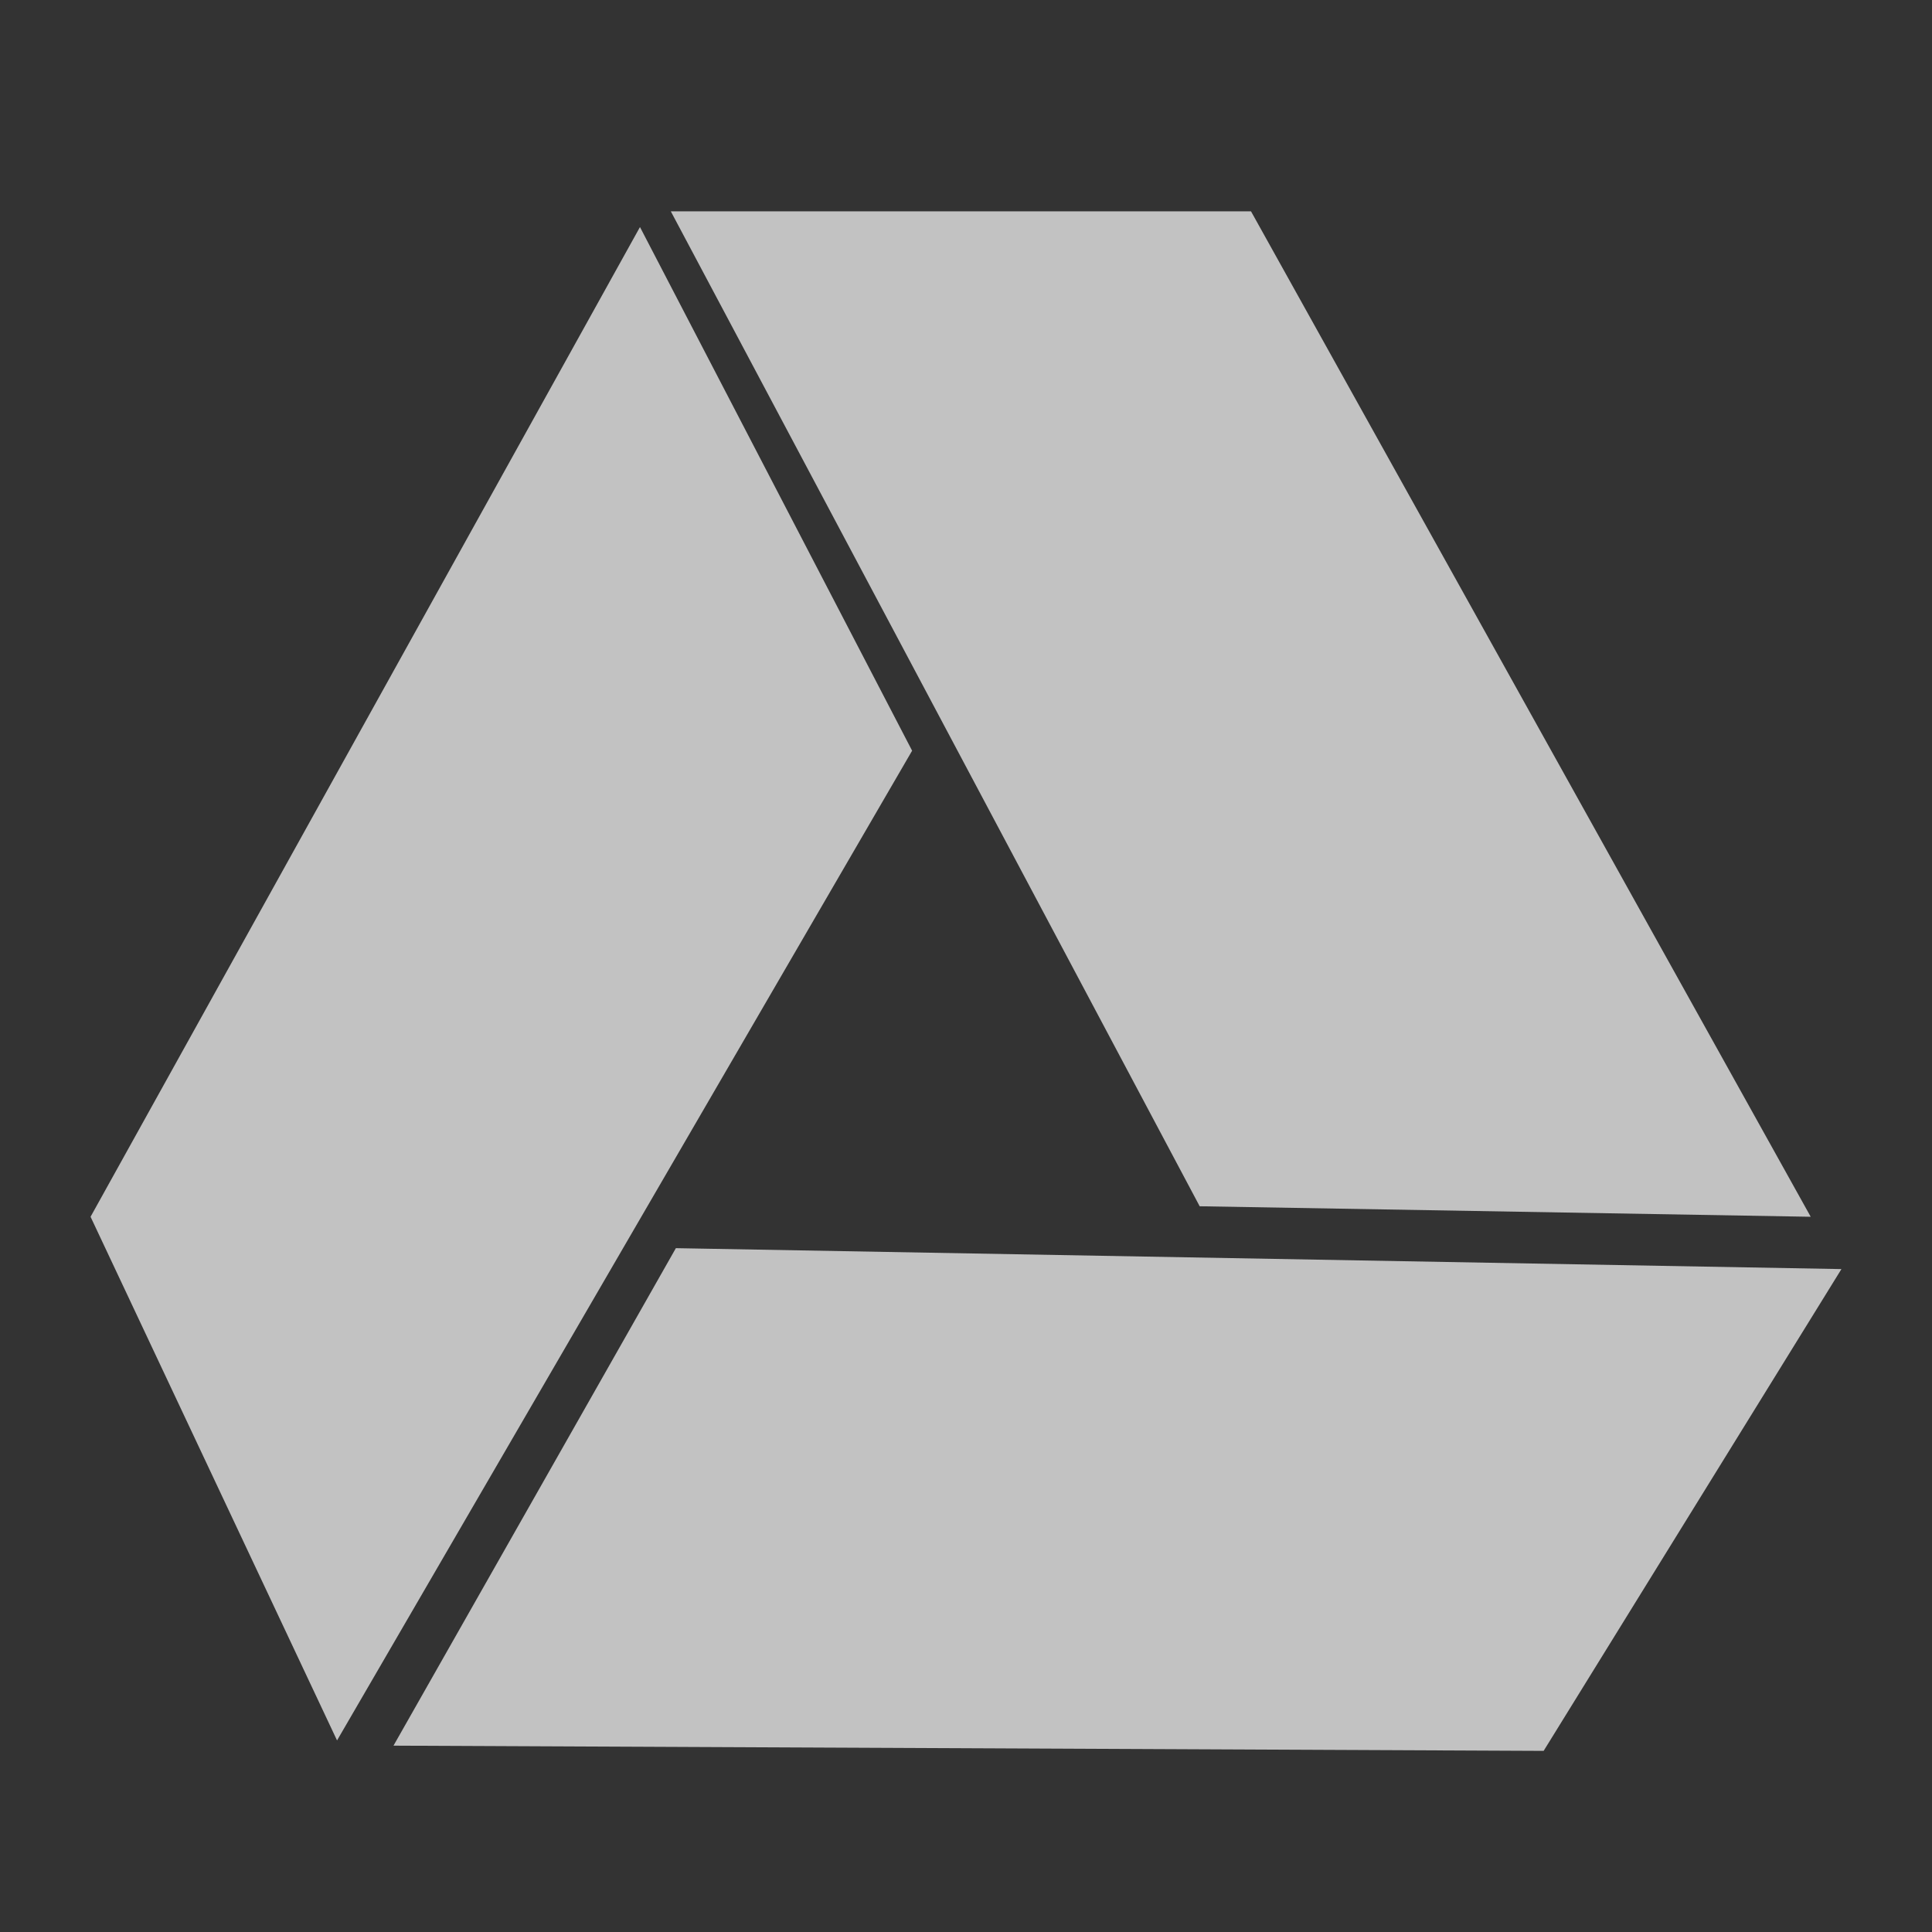 <svg width="64" height="64" viewBox="0 0 64 64" fill="none" xmlns="http://www.w3.org/2000/svg">
<rect x="0" y="0" width="64" height="64" fill="#333333" stroke="none"/>
<path d="M13.035 57.827L51.135 58L61 42.04L22.389 41.347L13.035 57.827ZM41.441 7H22.221L39.741 39.959L59.982 40.307L41.441 7ZM3 40.307L11.165 57.654L30.215 24.868L21.2 7.521L3 40.307Z" fill="white" fill-opacity="0.7"/>
</svg>
